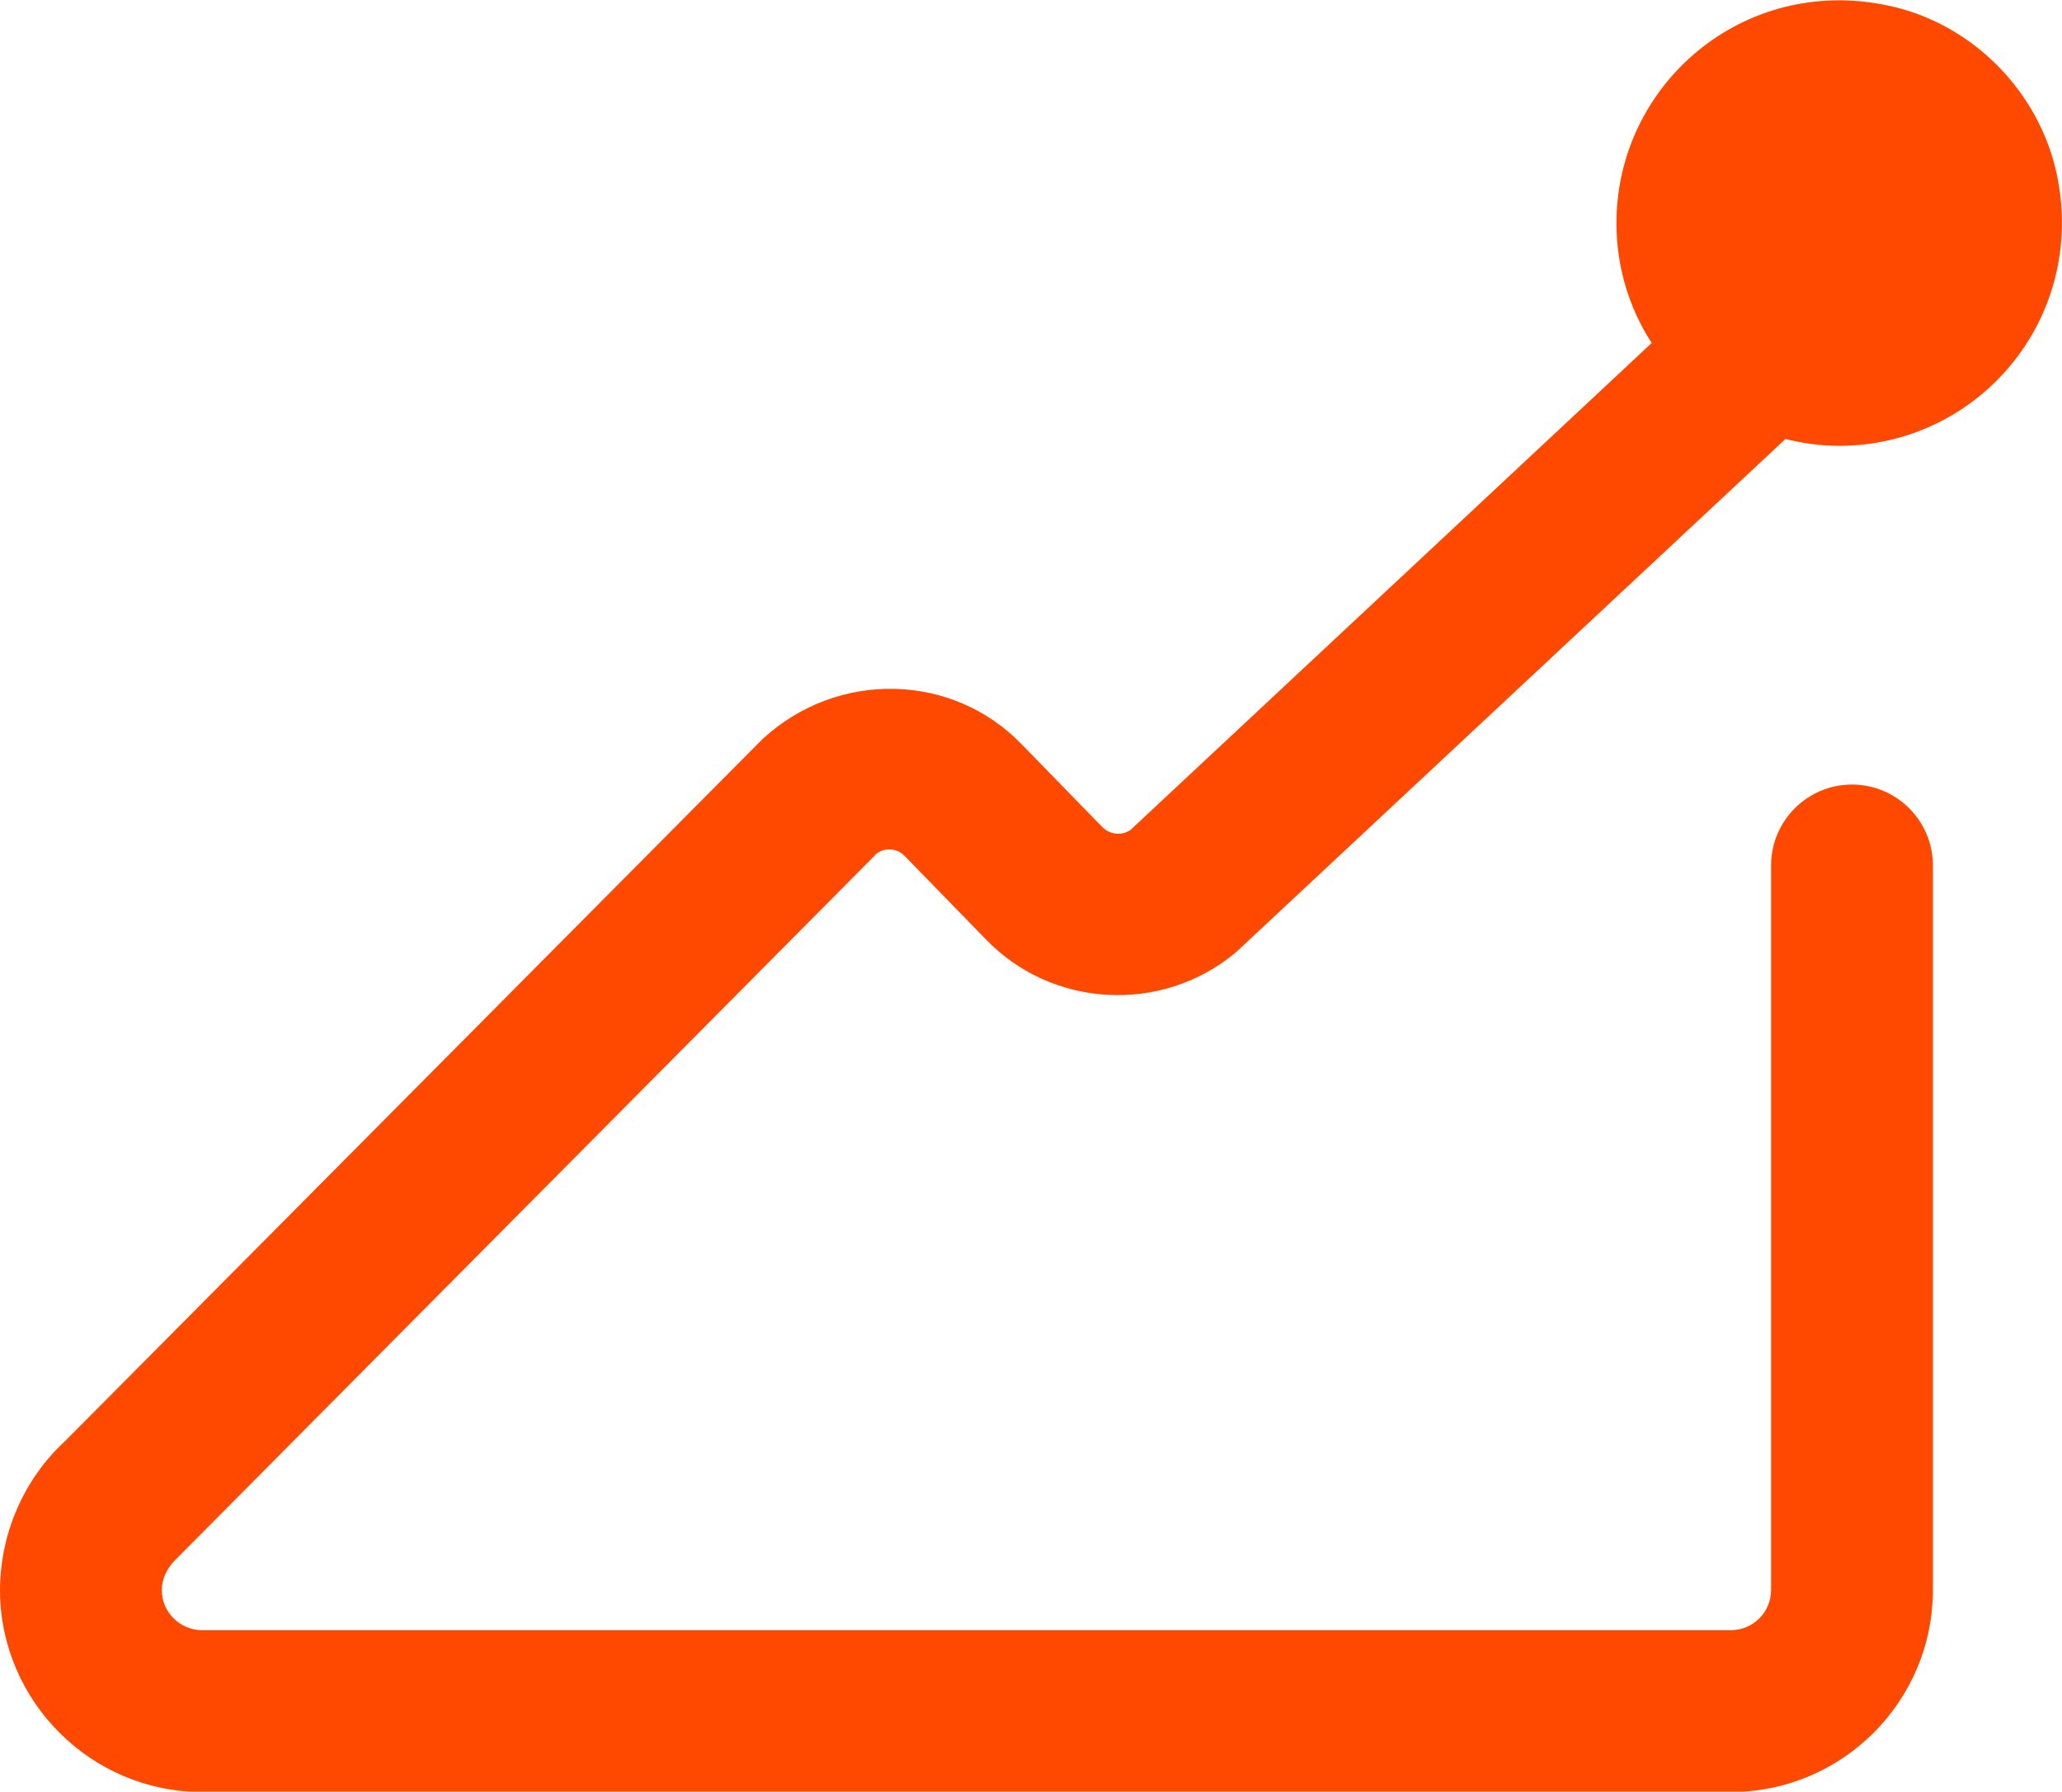 <?xml version="1.0" encoding="UTF-8"?>
<svg id="Current" xmlns="http://www.w3.org/2000/svg" viewBox="0 0 57.34 49.83">
  <defs>
    <style>
      .cls-1 {
        fill: #ff4800;
      }
    </style>
  </defs>
  <path class="cls-1" d="M24.33,23.78c.24-.22.61-.21.84.04l2.24,2.3c1.84,1.92,4.89,2.08,6.93.39.03-.03.07-.06.1-.09l15.21-14.21c.48.12.98.19,1.49.19,3.86,0,6.89-3.52,6.06-7.53-.49-2.34-2.38-4.24-4.72-4.72-4.01-.84-7.53,2.2-7.53,6.06,0,1.23.36,2.37.98,3.33l-14.49,13.54c-.24.17-.57.14-.79-.08l-2.24-2.3c-1.91-1.98-5.1-2.08-7.2-.15L1.81,40.08C.65,41.15,0,42.67,0,44.25c.02,3.08,2.54,5.59,5.62,5.59h42.51c3.1,0,5.62-2.52,5.62-5.62v-20.15c0-1.24-1.01-2.25-2.25-2.25s-2.25,1.01-2.25,2.25v20.15c0,.62-.5,1.12-1.12,1.12H5.62c-.61,0-1.12-.5-1.12-1.11,0-.31.13-.62.43-.9l19.4-19.54Z"/>
</svg>